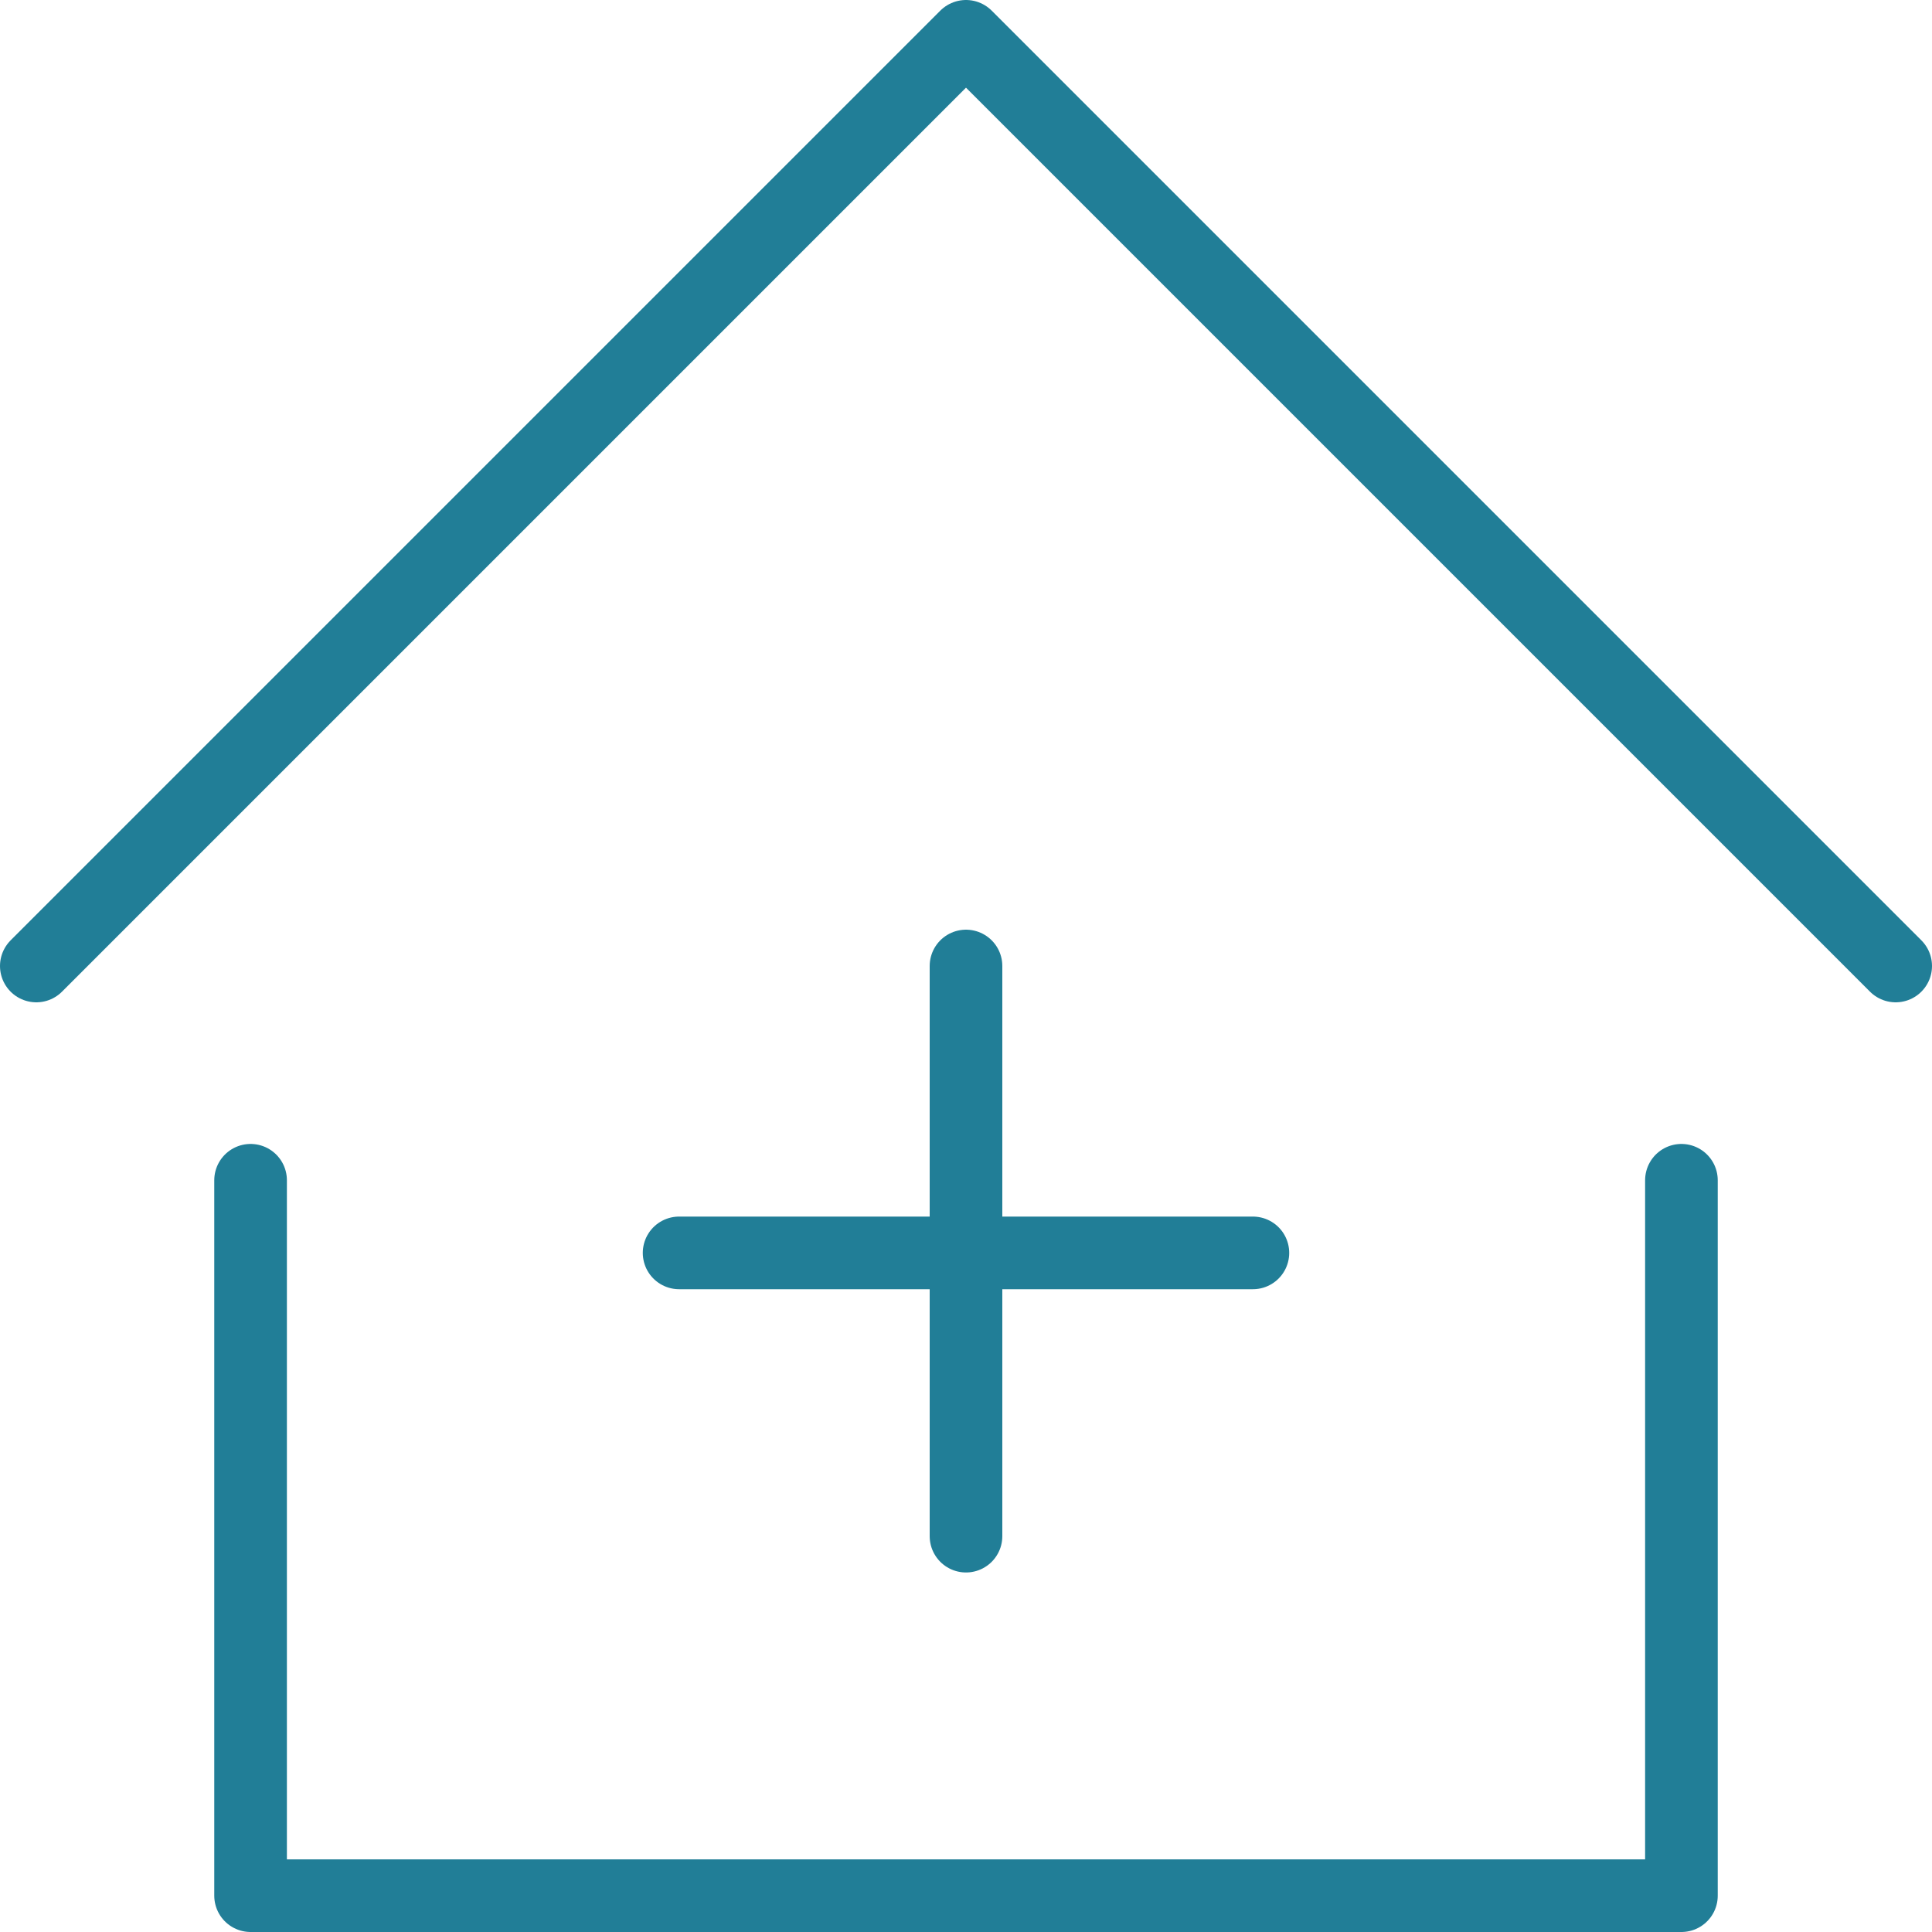 <?xml version="1.0" encoding="UTF-8"?>
<svg id="Layer_1" data-name="Layer 1" xmlns="http://www.w3.org/2000/svg" version="1.1" viewBox="0 0 53.2 53.2">
  <defs>
    <style>
      .cls-1 {
        fill: none;
        stroke: #217e97;
        stroke-linecap: round;
        stroke-linejoin: round;
        stroke-width: 2px;
      }
    </style>
  </defs>
  <path class="cls-1" d="M18.7,34.5h15.8"/>
  <path class="cls-1" d="M26.6,26.6v15.7"/>
  <path class="cls-1" d="M1,26.6L26.6,1l25.6,25.6"/>
  <path class="cls-1" d="M6.9,32.5v19.7h39.4v-19.7"/>
</svg>